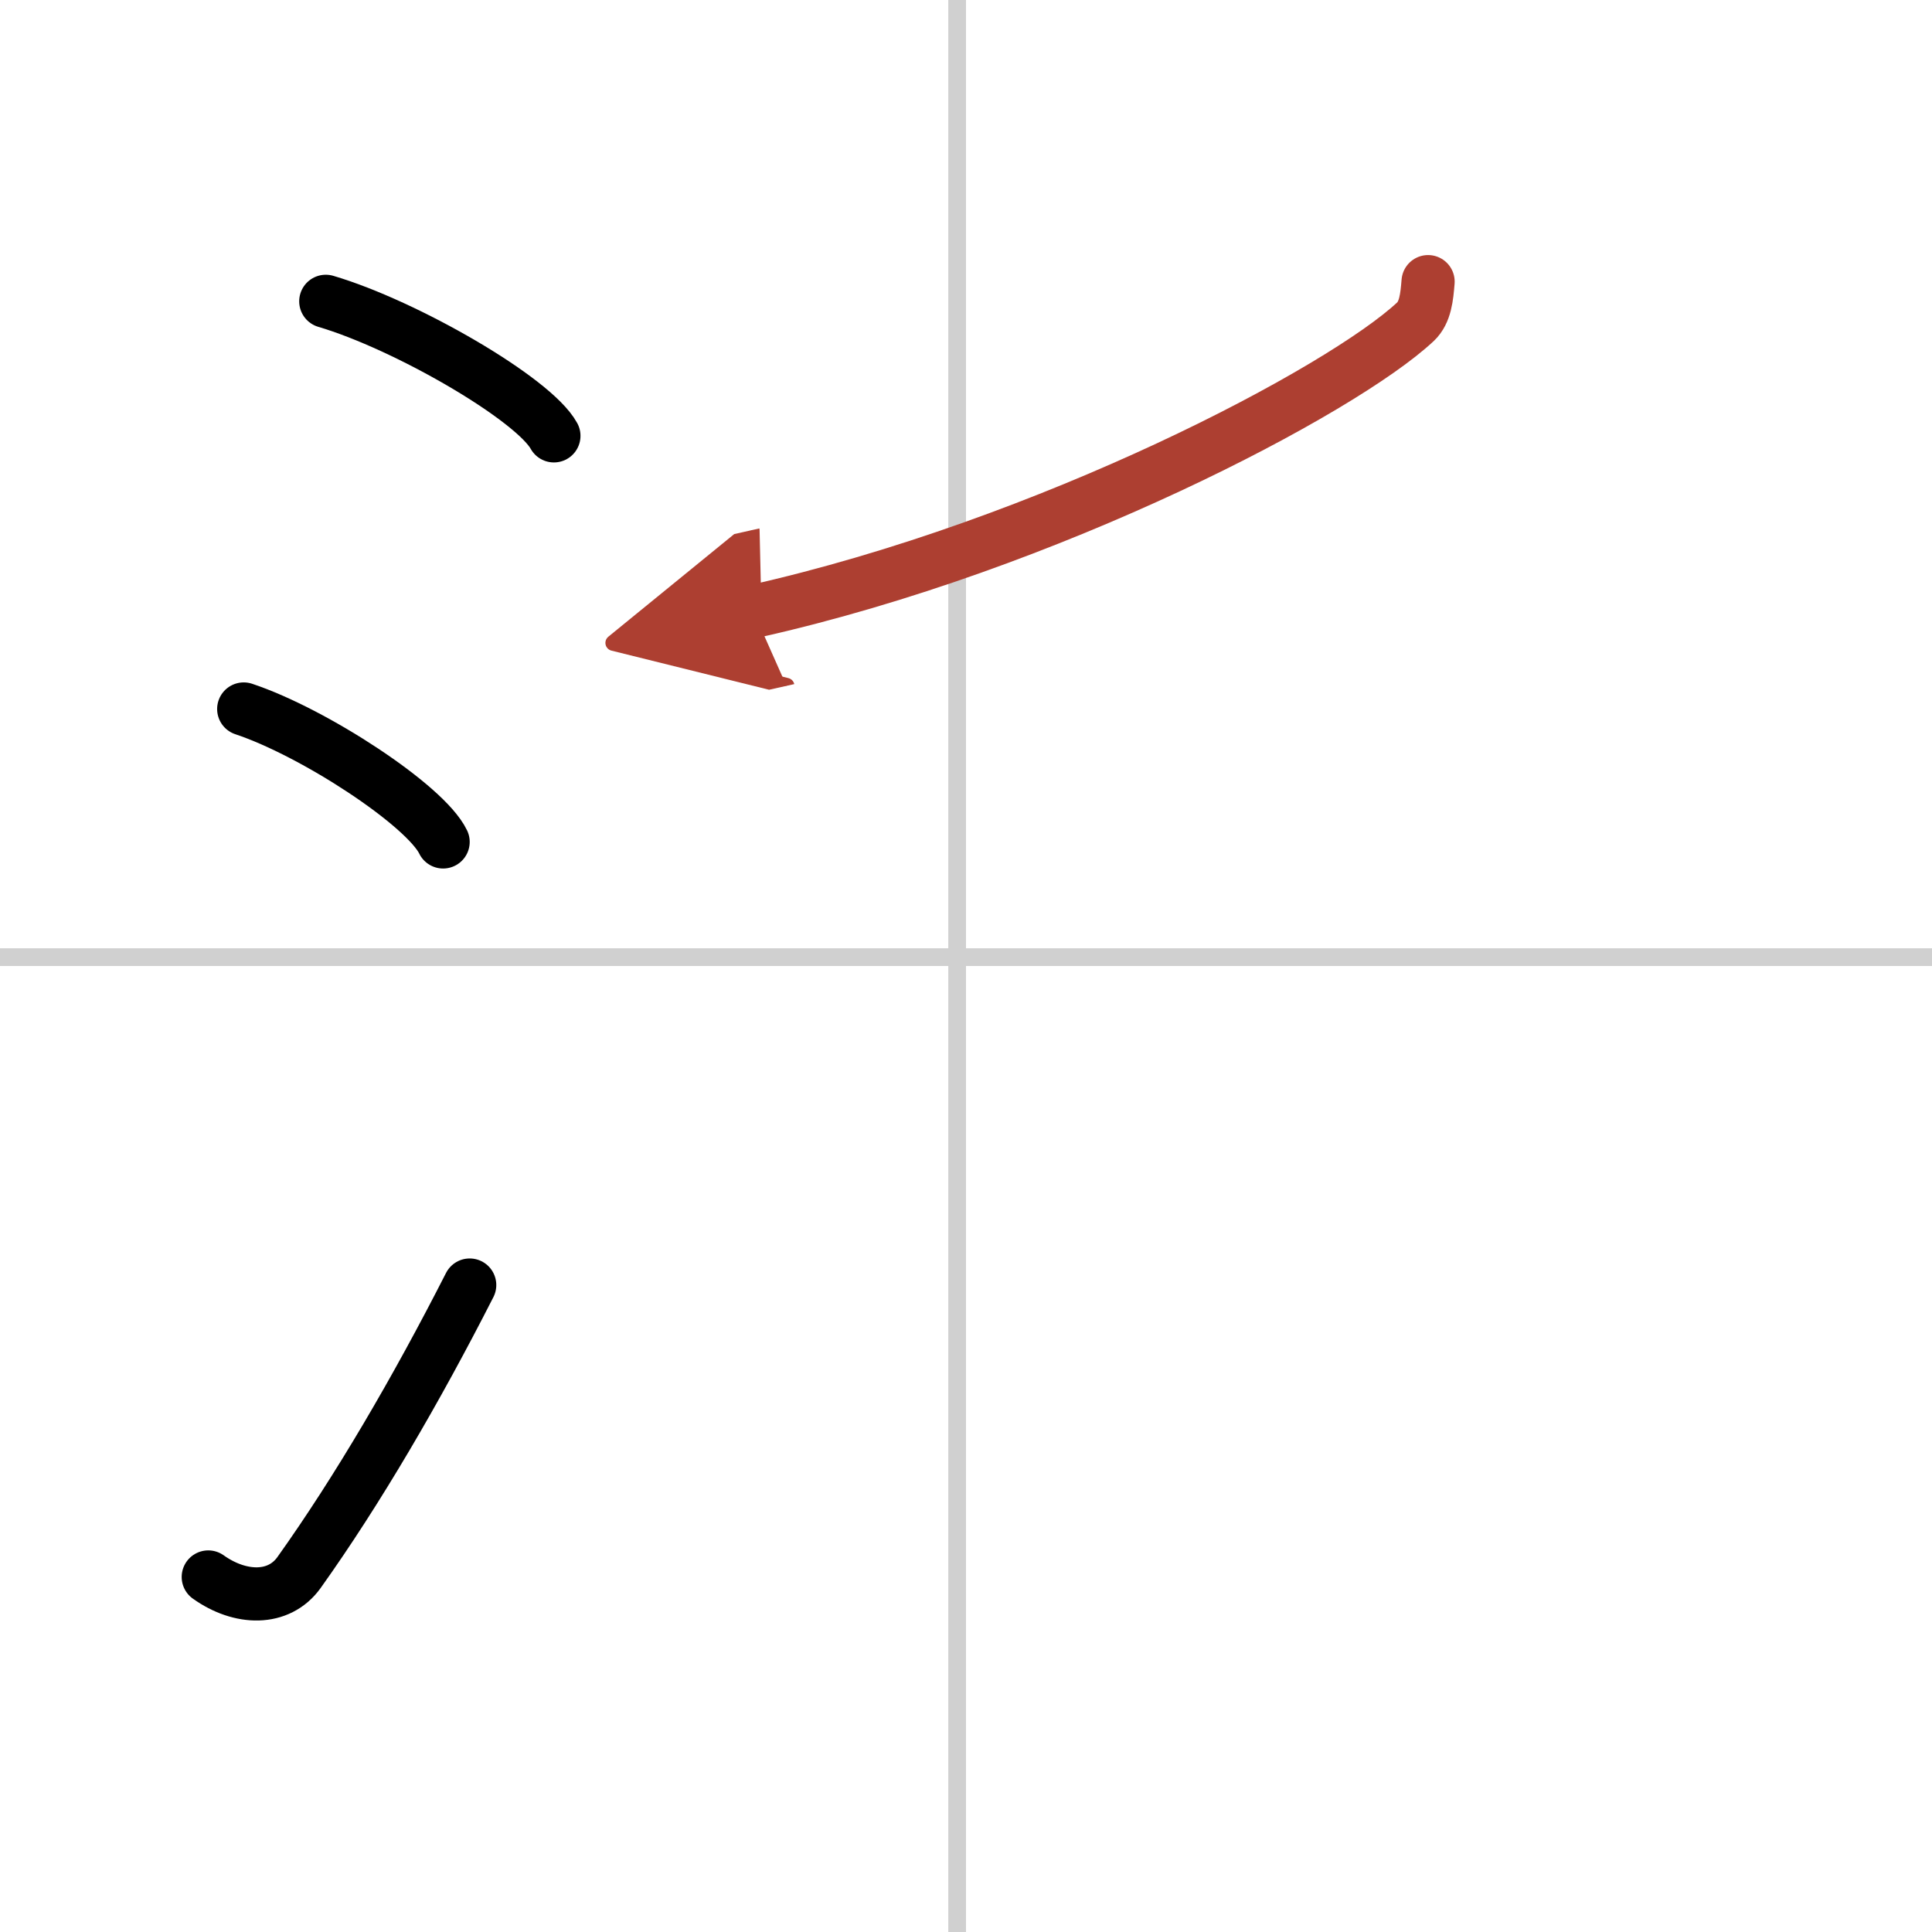 <svg width="400" height="400" viewBox="0 0 109 109" xmlns="http://www.w3.org/2000/svg"><defs><marker id="a" markerWidth="4" orient="auto" refX="1" refY="5" viewBox="0 0 10 10"><polyline points="0 0 10 5 0 10 1 5" fill="#ad3f31" stroke="#ad3f31"/></marker></defs><g fill="none" stroke="#000" stroke-linecap="round" stroke-linejoin="round" stroke-width="3"><rect width="100%" height="100%" fill="#fff" stroke="#fff"/><line x1="54" x2="54" y2="109" stroke="#d0d0d0" stroke-width="1"/><line x2="109" y1="54" y2="54" stroke="#d0d0d0" stroke-width="1"/><path d="m18.38 17c4.54 1.34 11.73 5.51 12.87 7.59"/><path d="m13.75 40c3.97 1.32 10.26 5.44 11.25 7.5"/><path d="m11.75 88.97c1.81 1.29 3.98 1.34 5.12-0.25 3.31-4.64 6.62-10.31 9.63-16.22"/><path d="M80.57,15.89c-0.07,0.86-0.15,1.73-0.71,2.26C75.75,22,59.25,30.75,42.51,34.5" marker-end="url(#a)" stroke="#ad3f31"/></g></svg>
